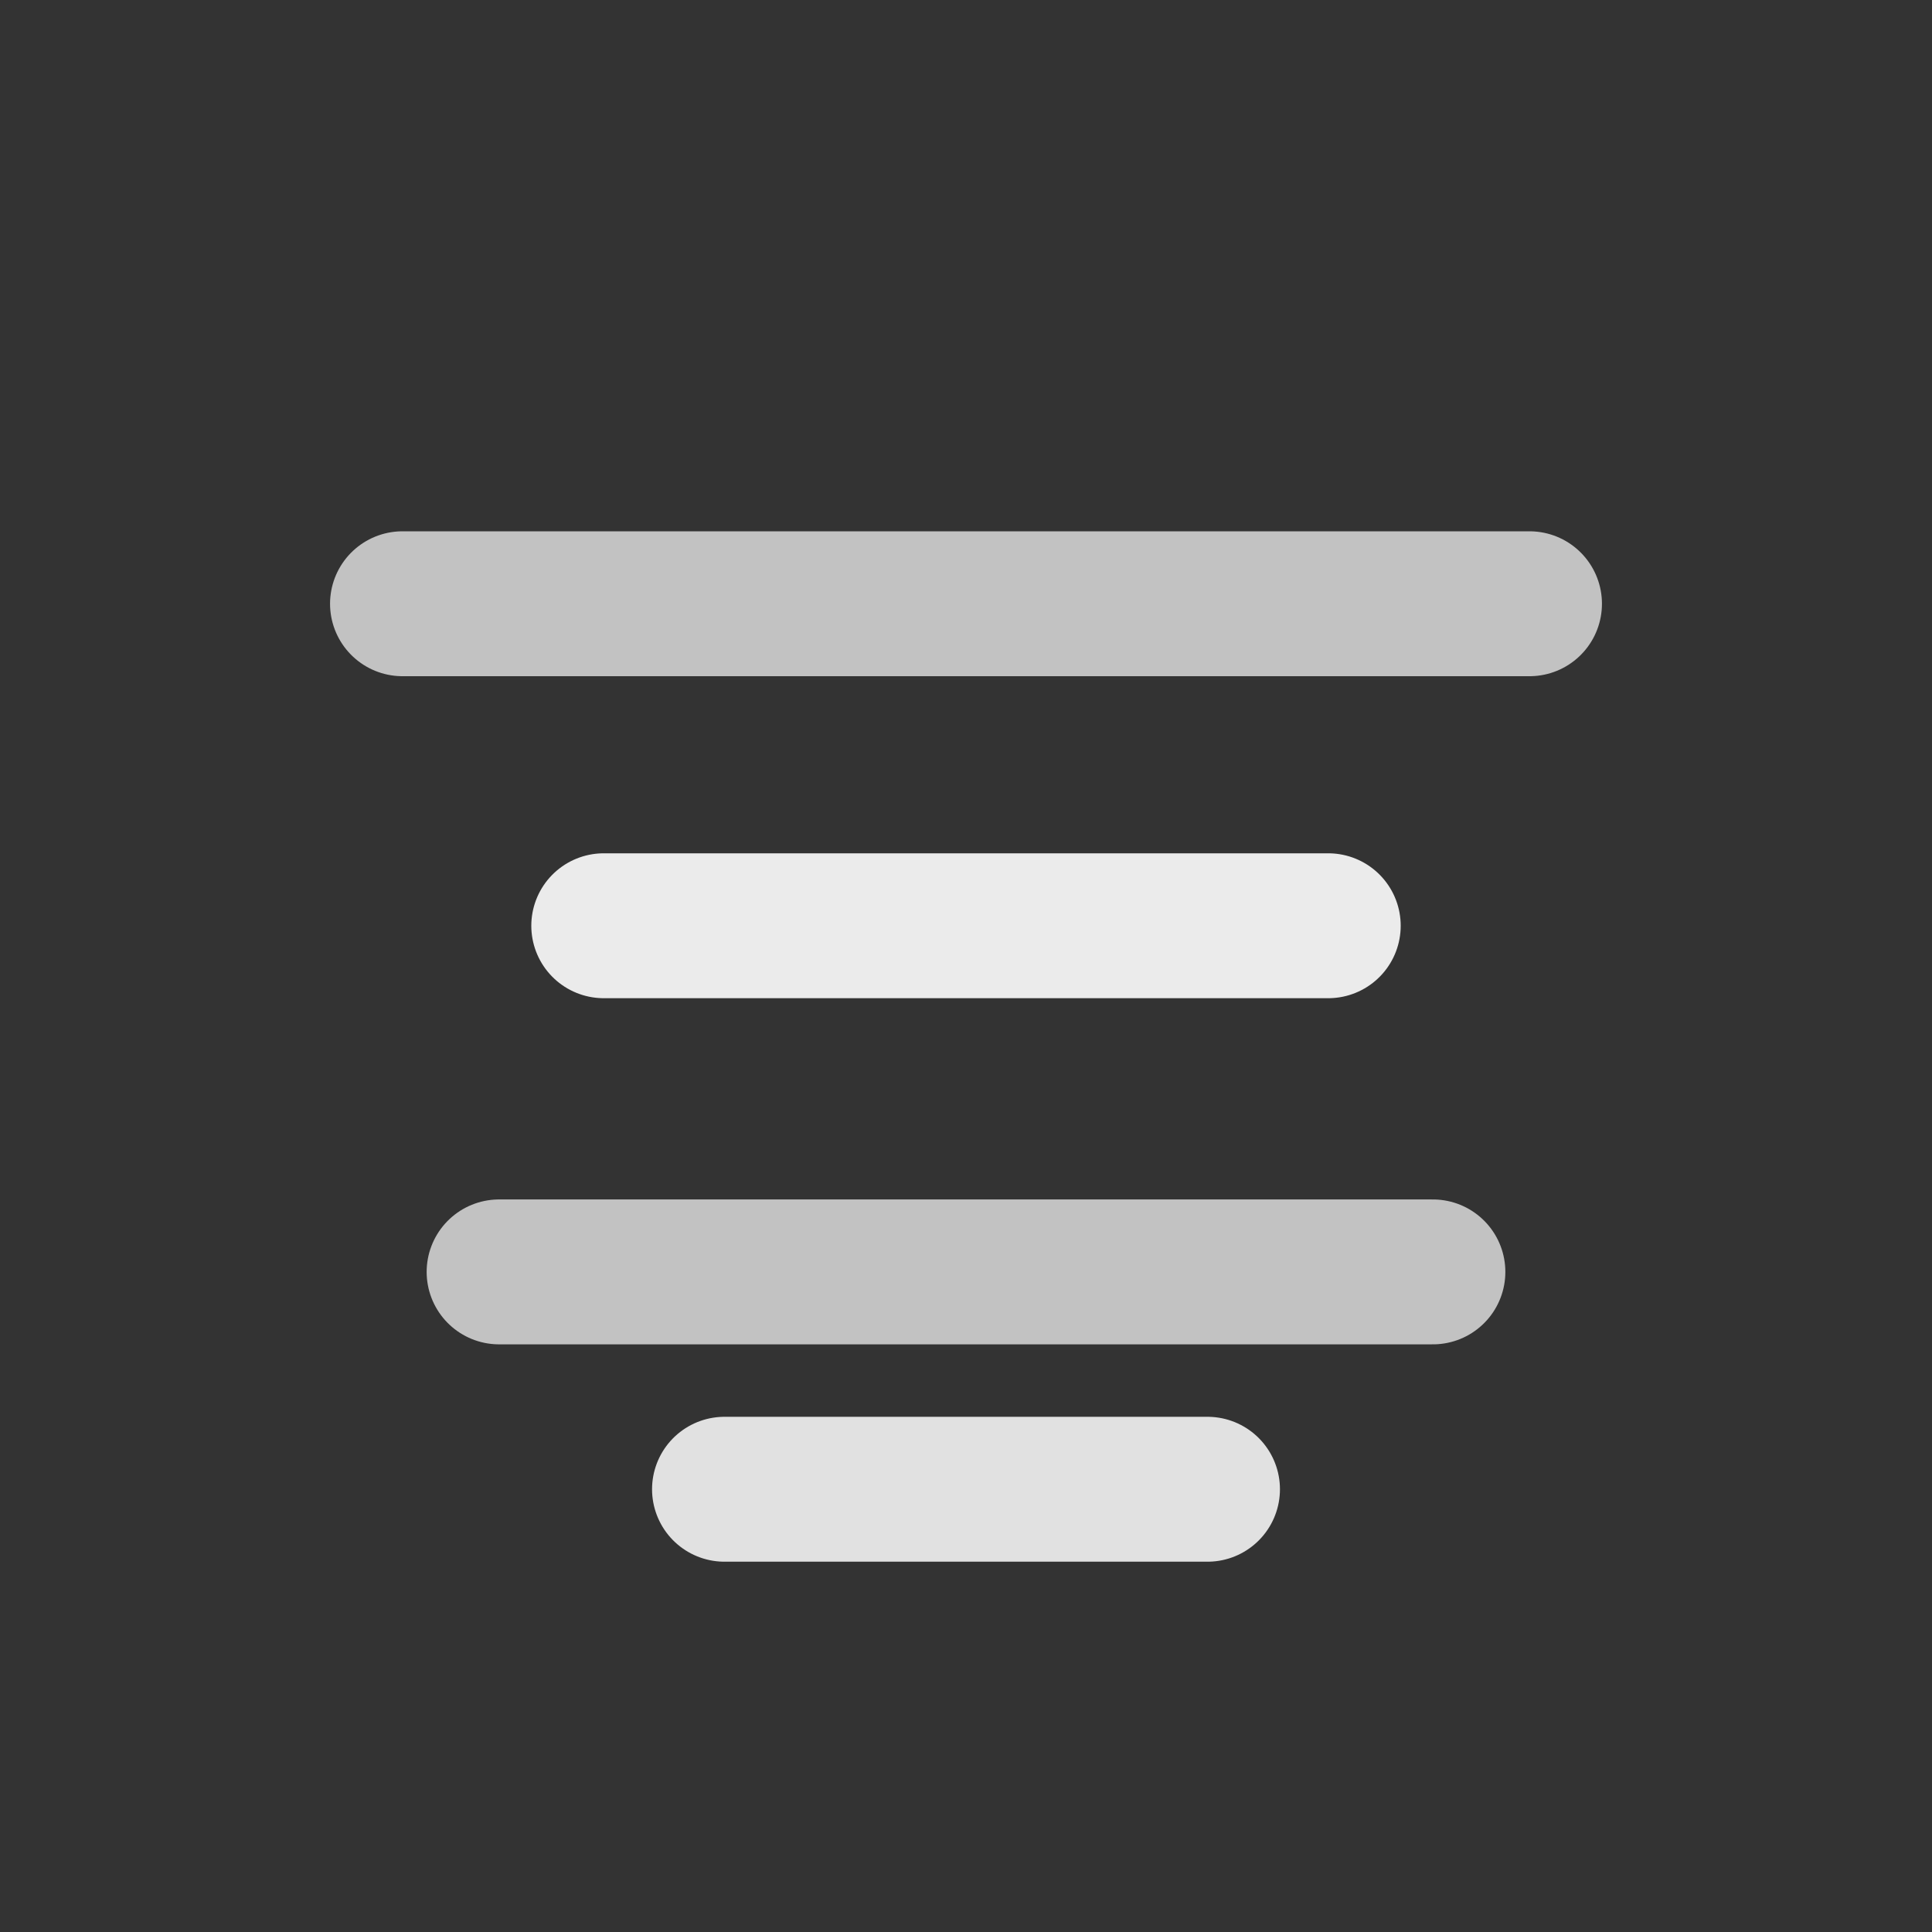 <svg width="24" height="24" viewBox="0 0 24 24" fill="none" xmlns="http://www.w3.org/2000/svg">
  <rect x="0" y="0" width="24" height="24" fill="#333333" stroke="none"/>
  <path d="M5 7.5h14" stroke="white" stroke-width="1.8" stroke-linecap="round" opacity="0.7"/>
  <path d="M7.5 11.5h9" stroke="white" stroke-width="1.8" stroke-linecap="round" opacity="0.9"/>
  <path d="M6.2 15.8h11.6" stroke="white" stroke-width="1.8" stroke-linecap="round" opacity="0.7"/>
  <path d="M9 18.5h6" stroke="white" stroke-width="1.8" stroke-linecap="round" opacity="0.85"/>
</svg>





